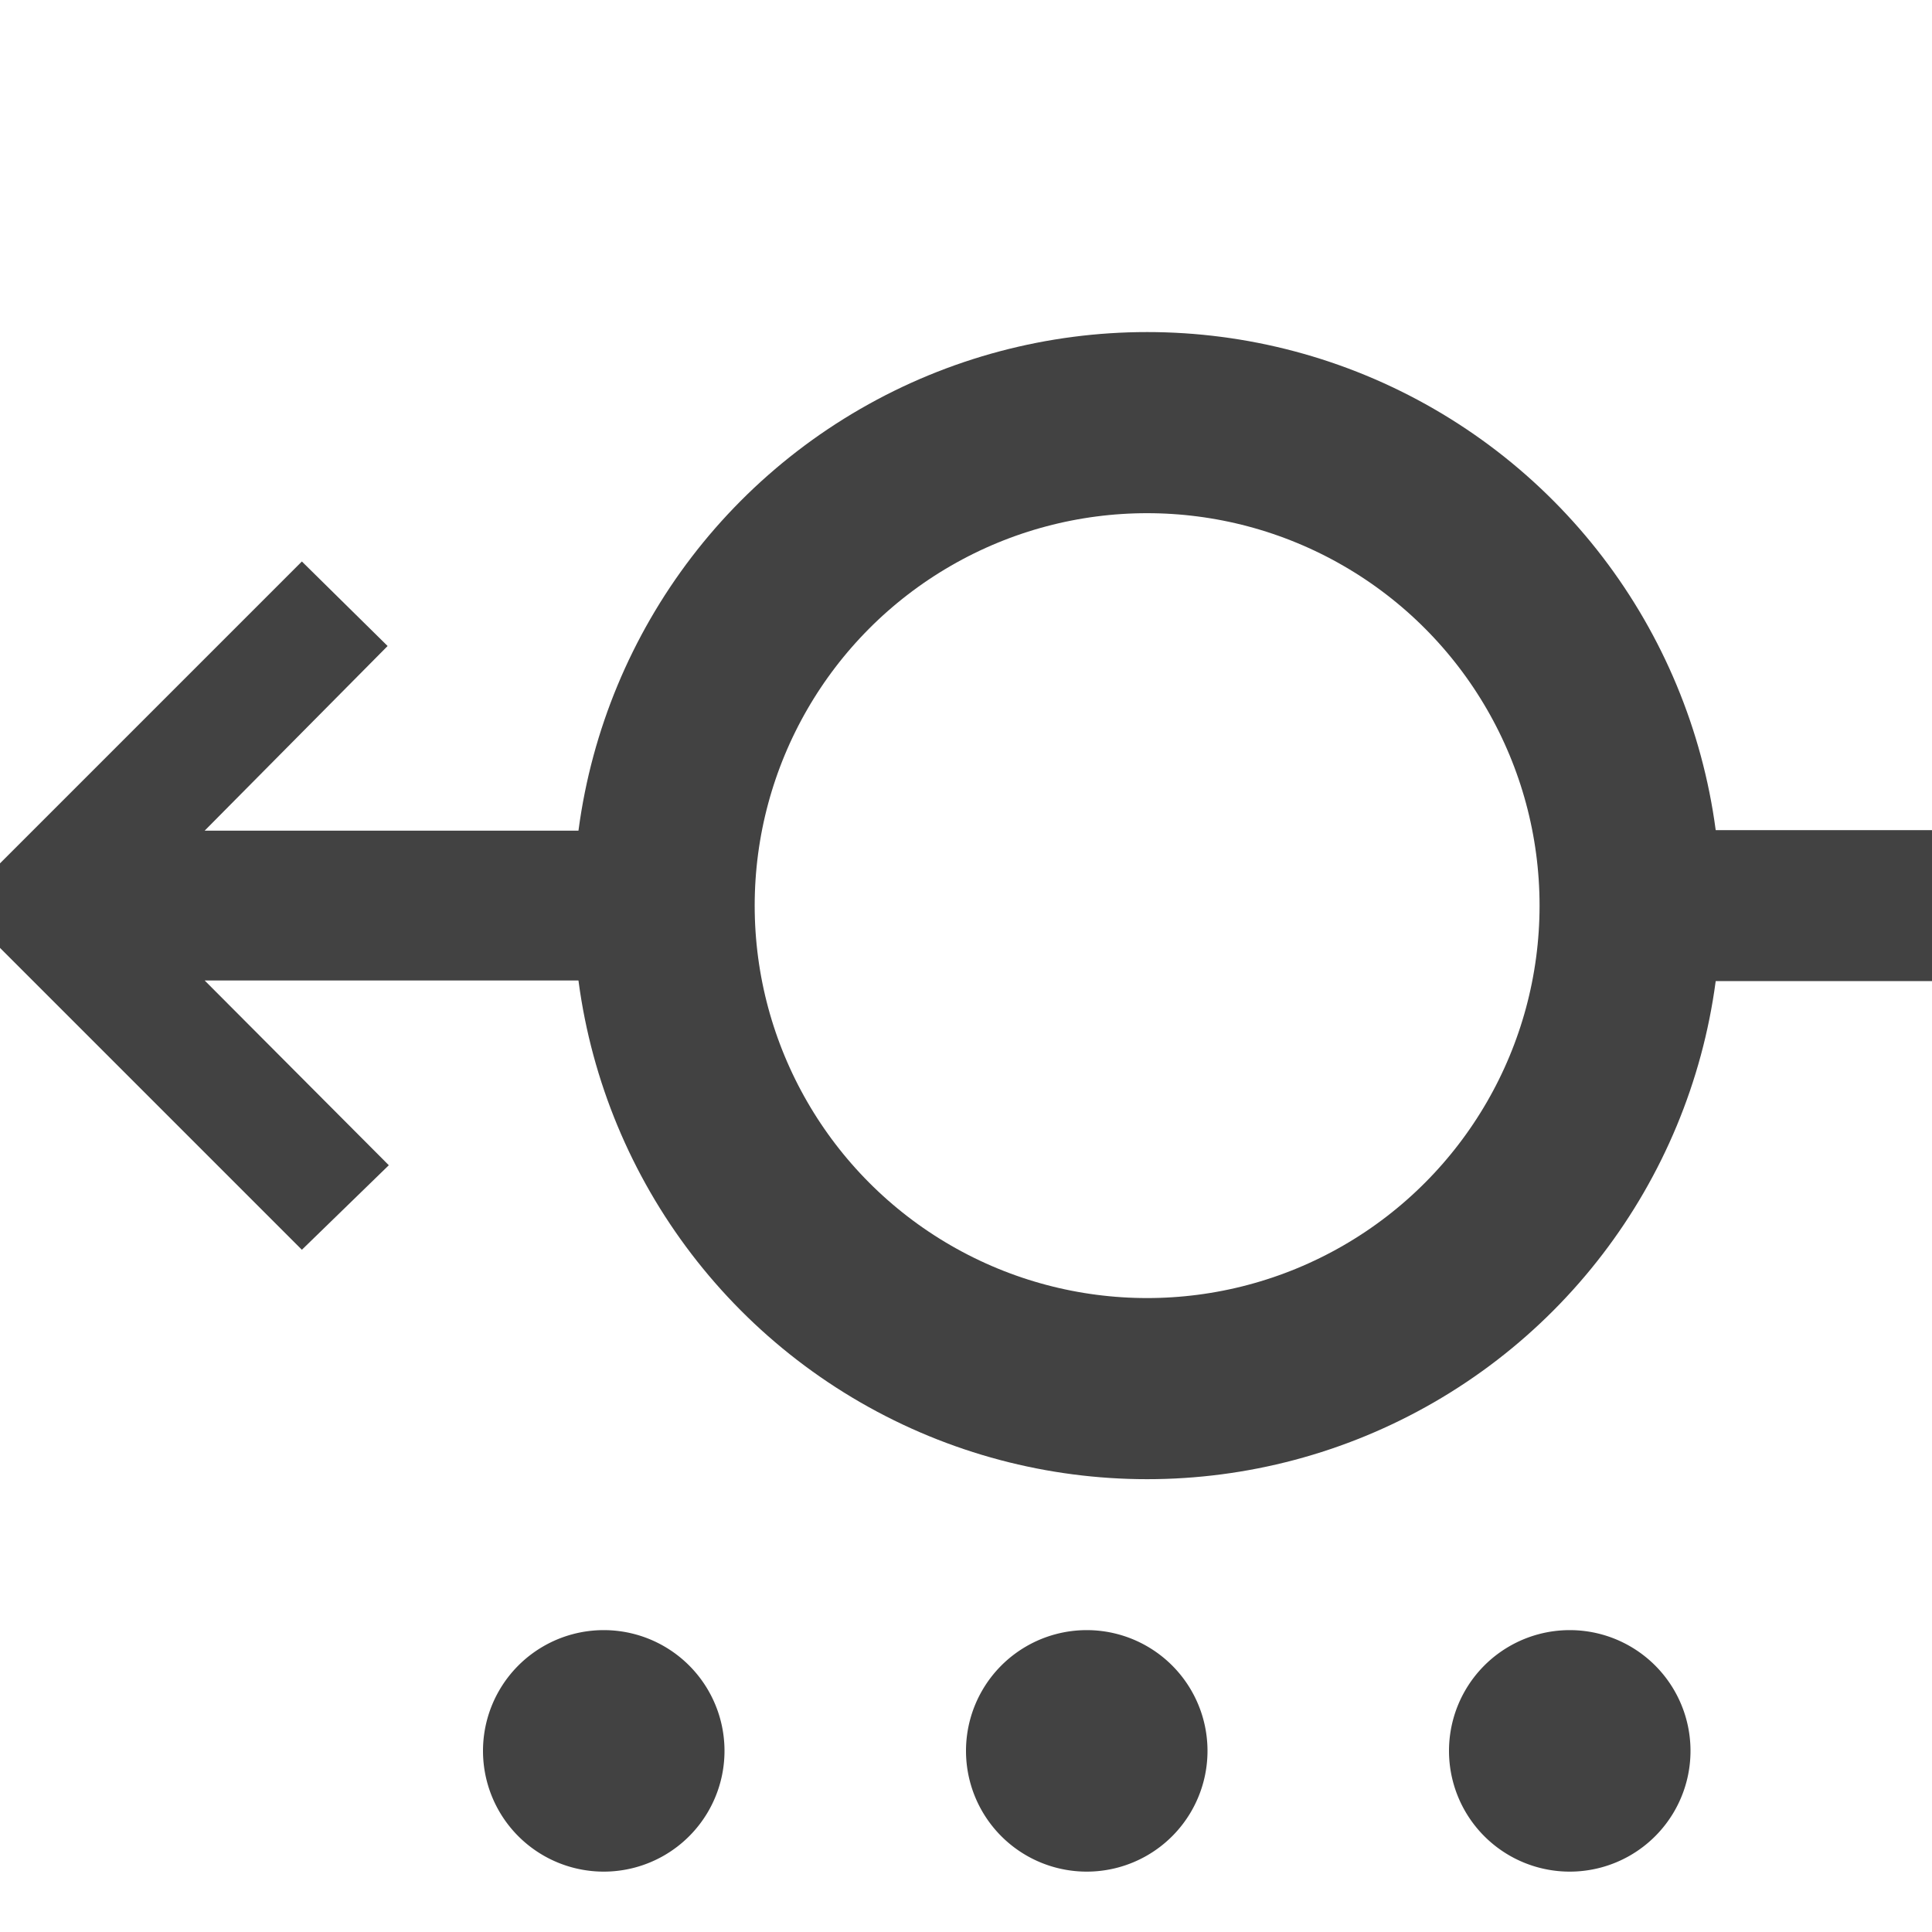 <svg xmlns="http://www.w3.org/2000/svg" width="16" height="16" fill="none" viewBox="0 0 16 16">
    <path fill="#424242" d="M6 14.5a1 1 0 11-2 0 1 1 0 012 0zM10 14.5a1 1 0 11-2 0 1 1 0 012 0zM14 14.5a1 1 0 11-2 0 1 1 0 012 0z"/>
    <circle stroke="#424242" stroke-width="1.5" stroke-linejoin="bevel" r="4" transform="matrix(-1 0 0 1 9.5 7.5)"/>
    <path stroke="#424242" stroke-width="1.25" stroke-linejoin="bevel" d="M13.5 7.5H16"/>
    <path fill="#424242" d="M2.5 10.35L0 7.85v-.7l2.5-2.5.71.7-1.515 1.529H6V8.12H1.695L3.22 9.65l-.72.7z"/>
</svg>
